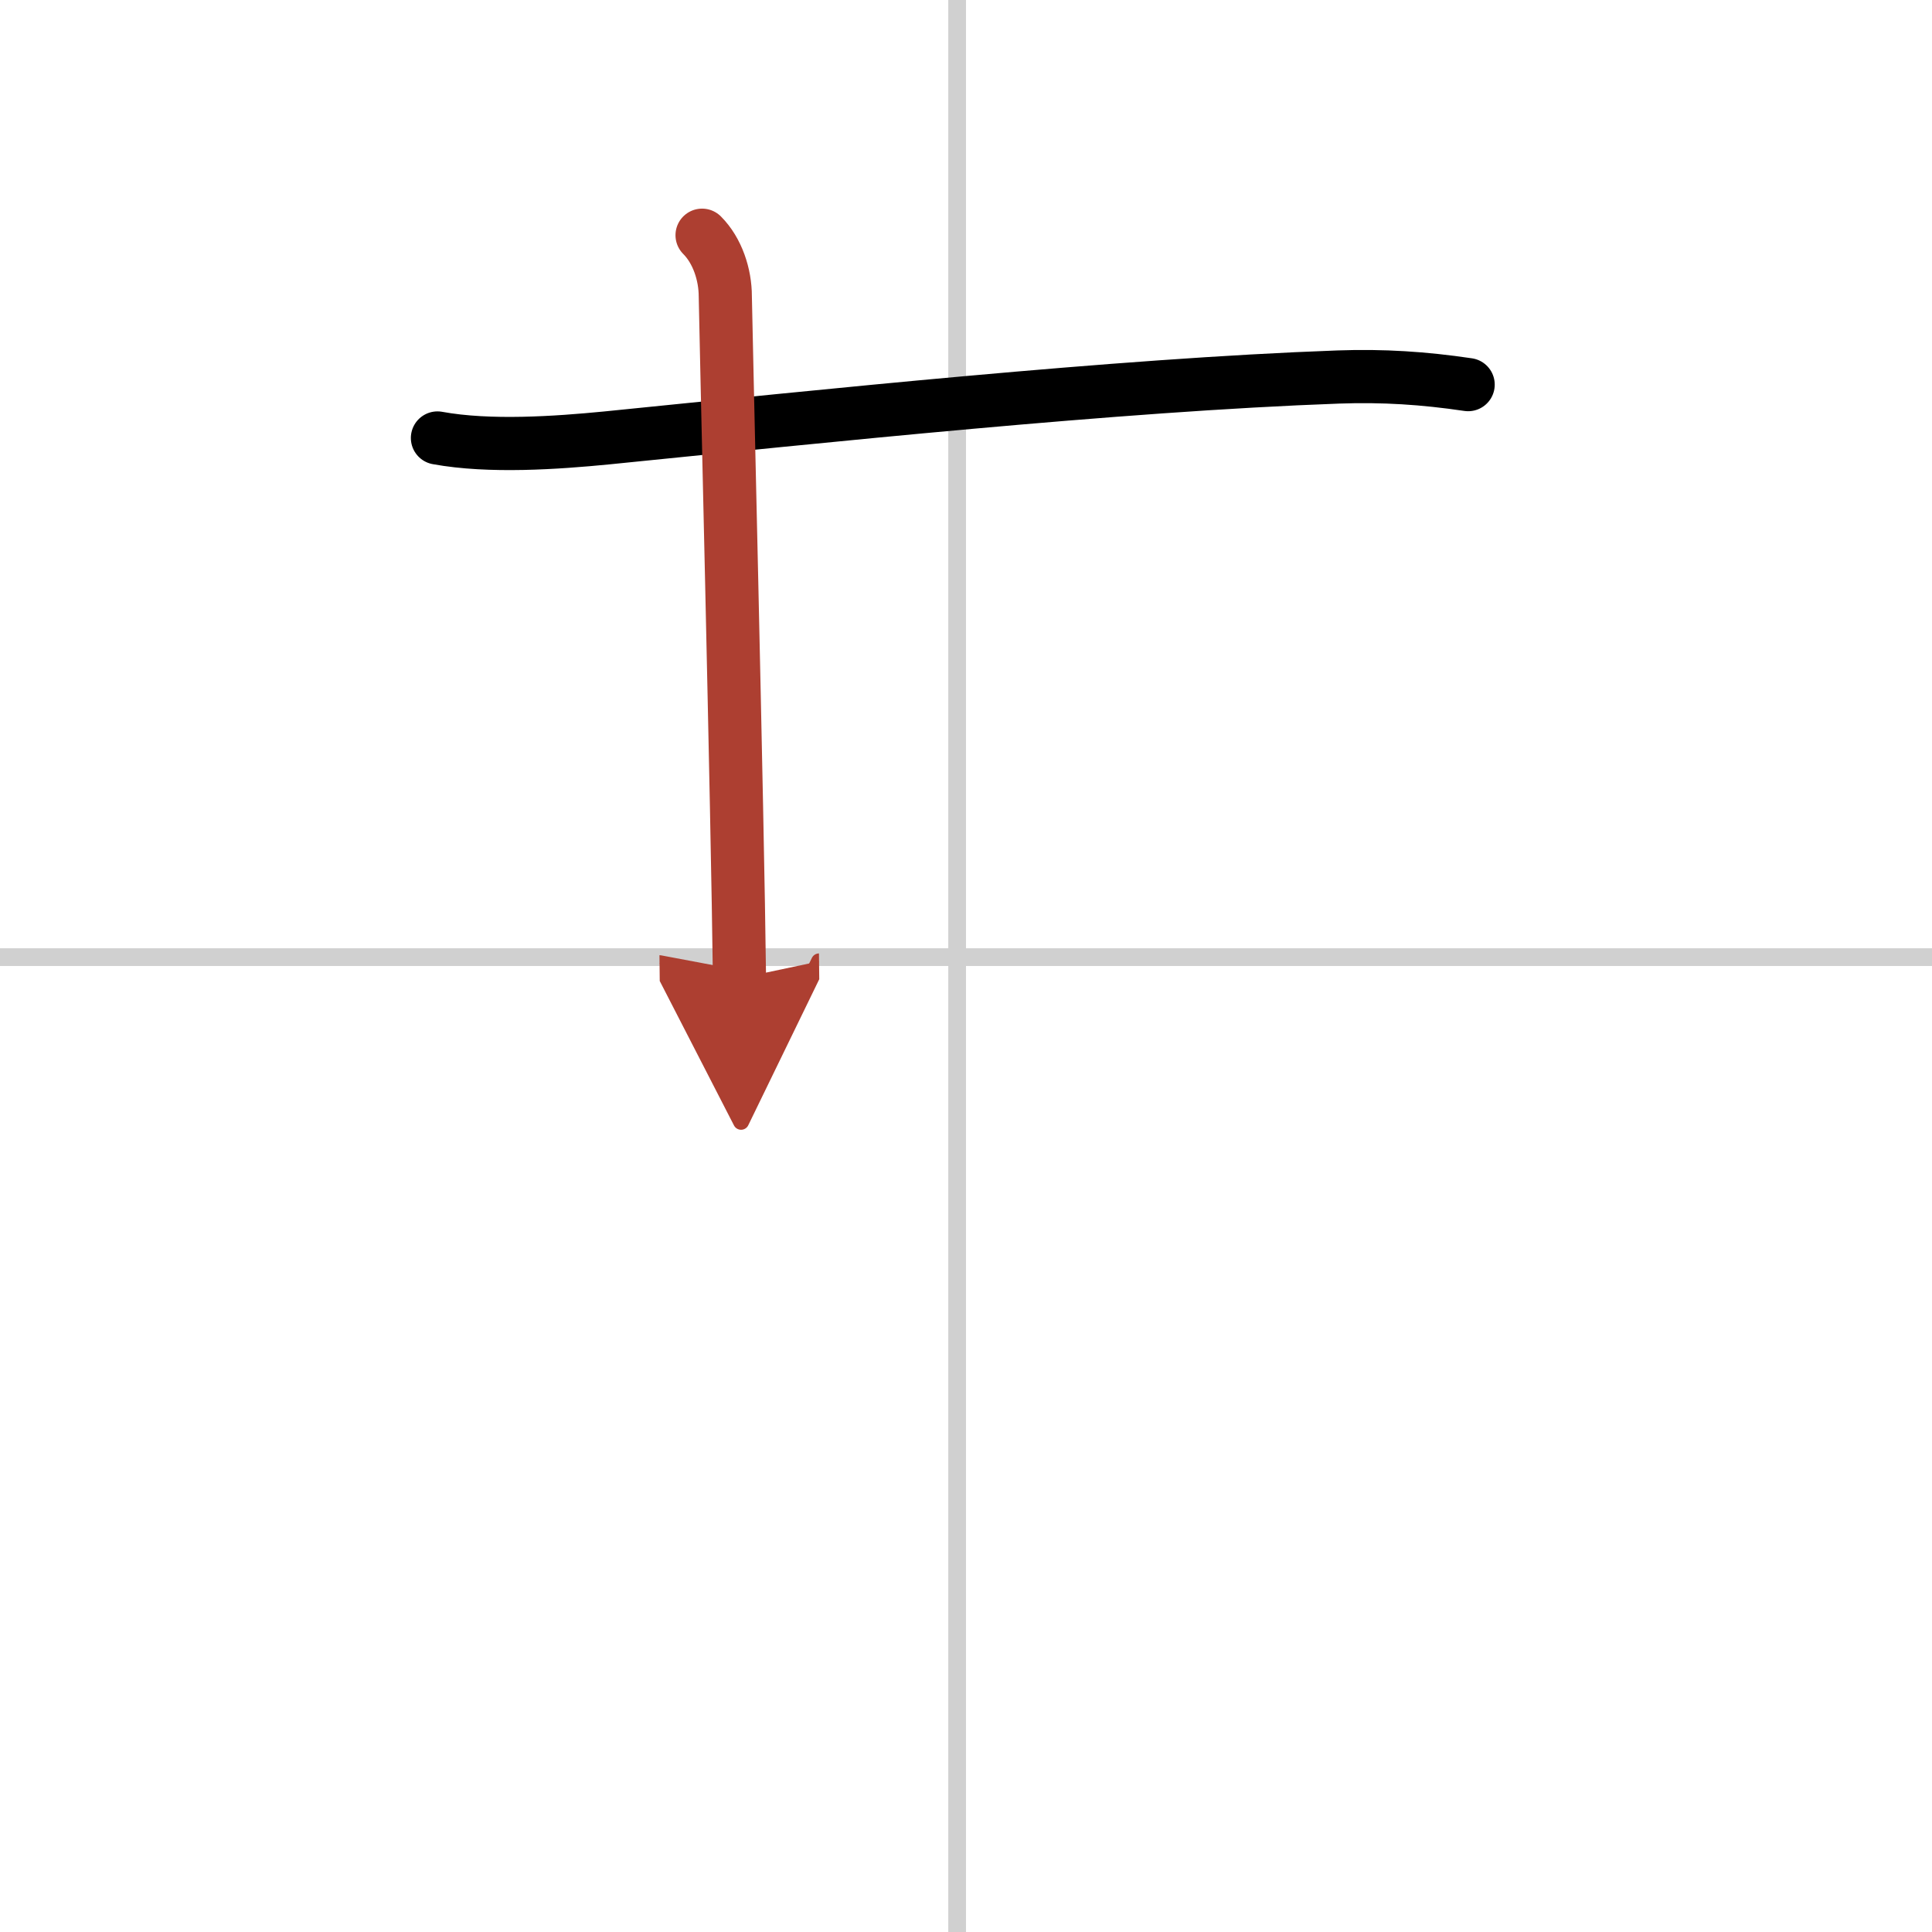 <svg width="400" height="400" viewBox="0 0 109 109" xmlns="http://www.w3.org/2000/svg"><defs><marker id="a" markerWidth="4" orient="auto" refX="1" refY="5" viewBox="0 0 10 10"><polyline points="0 0 10 5 0 10 1 5" fill="#ad3f31" stroke="#ad3f31"/></marker></defs><g fill="none" stroke="#000" stroke-linecap="round" stroke-linejoin="round" stroke-width="3"><rect width="100%" height="100%" fill="#fff" stroke="#fff"/><line x1="54" x2="54" y2="109" stroke="#d0d0d0" stroke-width="1"/><line x2="109" y1="54" y2="54" stroke="#d0d0d0" stroke-width="1"/><path d="m24.68 24.71c2.95 0.54 6.74 0.27 9.52 0 12.05-1.21 28.8-2.99 41.31-3.44 2.52-0.09 4.82 0.06 7.32 0.43"/><path d="m39.61 13.27c0.87 0.87 1.31 2.23 1.31 3.45 0 0.78 0.7 29.53 0.8 38.47" marker-end="url(#a)" stroke="#ad3f31"/></g></svg>
